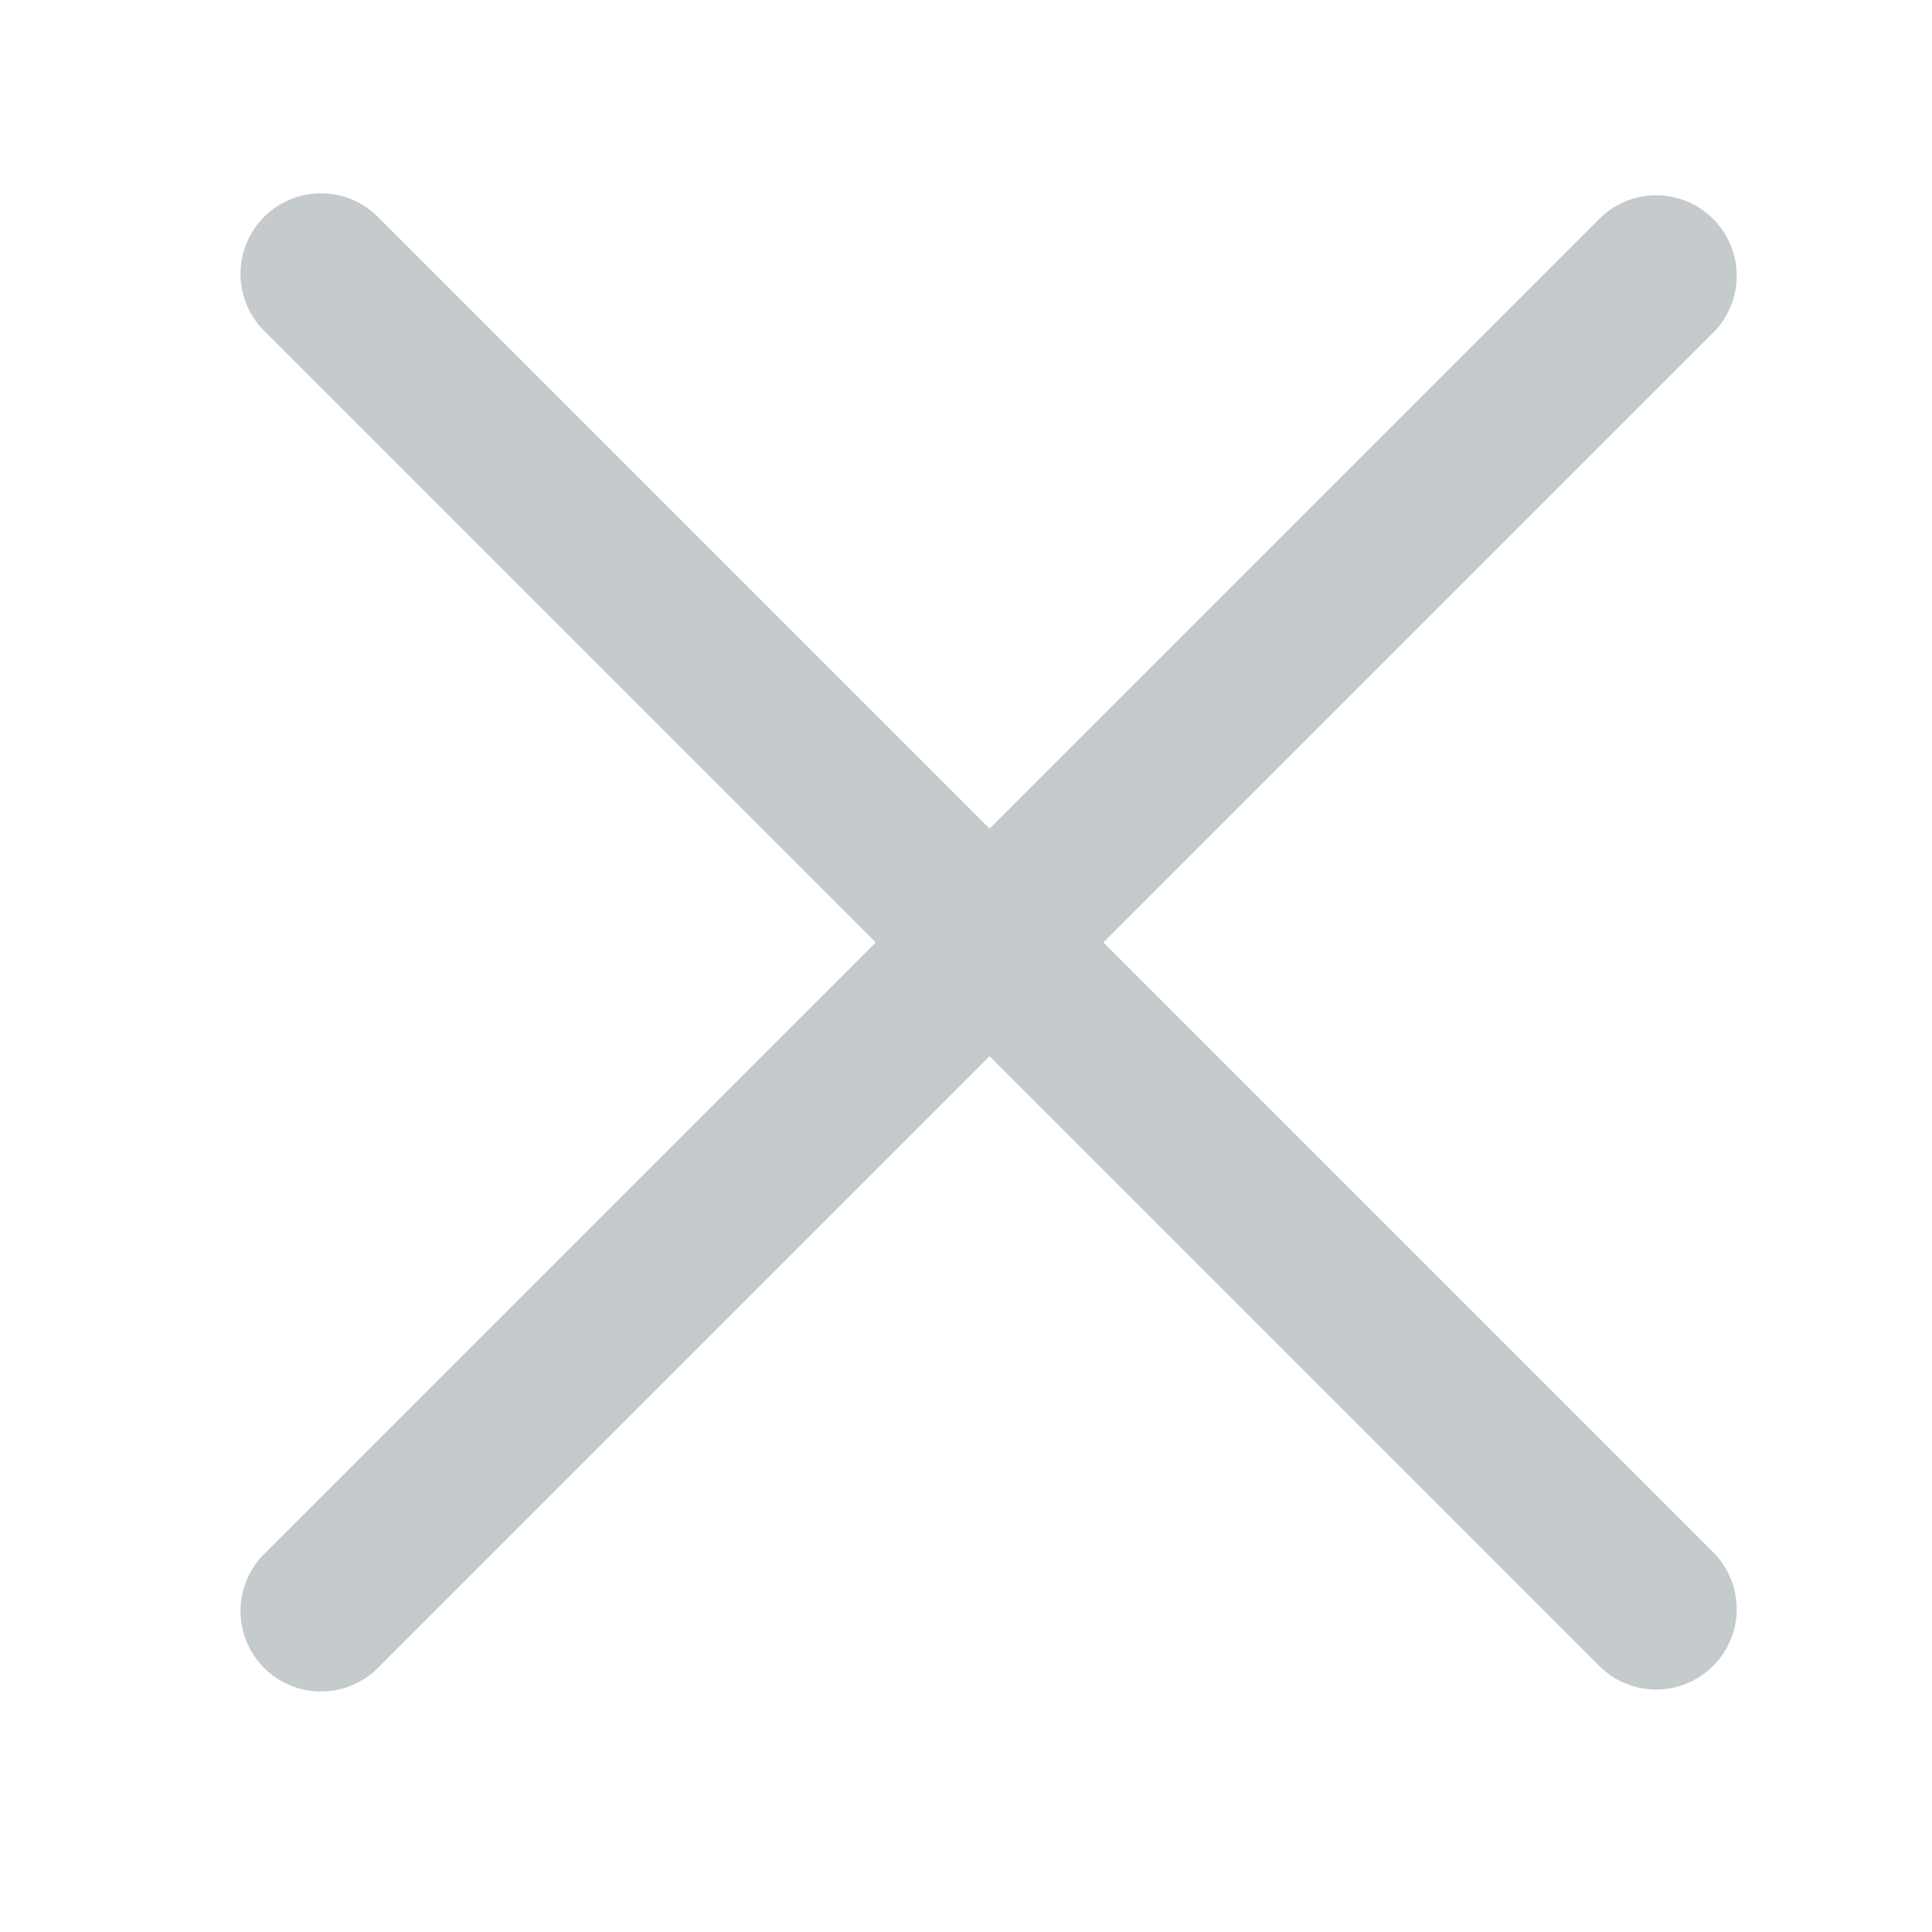 <svg xmlns="http://www.w3.org/2000/svg" width="24" height="24" fill="none" viewBox="0 0 24 24">
    <path fill="#fff" d="M0 0h24v24H0z"/>
    <path fill="#C5CACC" d="M4.707 2.707a1 1 0 1 0-1.414 1.414l7.586 7.586-7.586 7.586a1 1 0 1 0 1.414 1.414l7.586-7.586 7.586 7.586a1 1 0 0 0 1.414-1.414l-7.586-7.586 7.586-7.586a1 1 0 0 0-1.414-1.414l-7.586 7.586-7.586-7.586z"/>
</svg>
